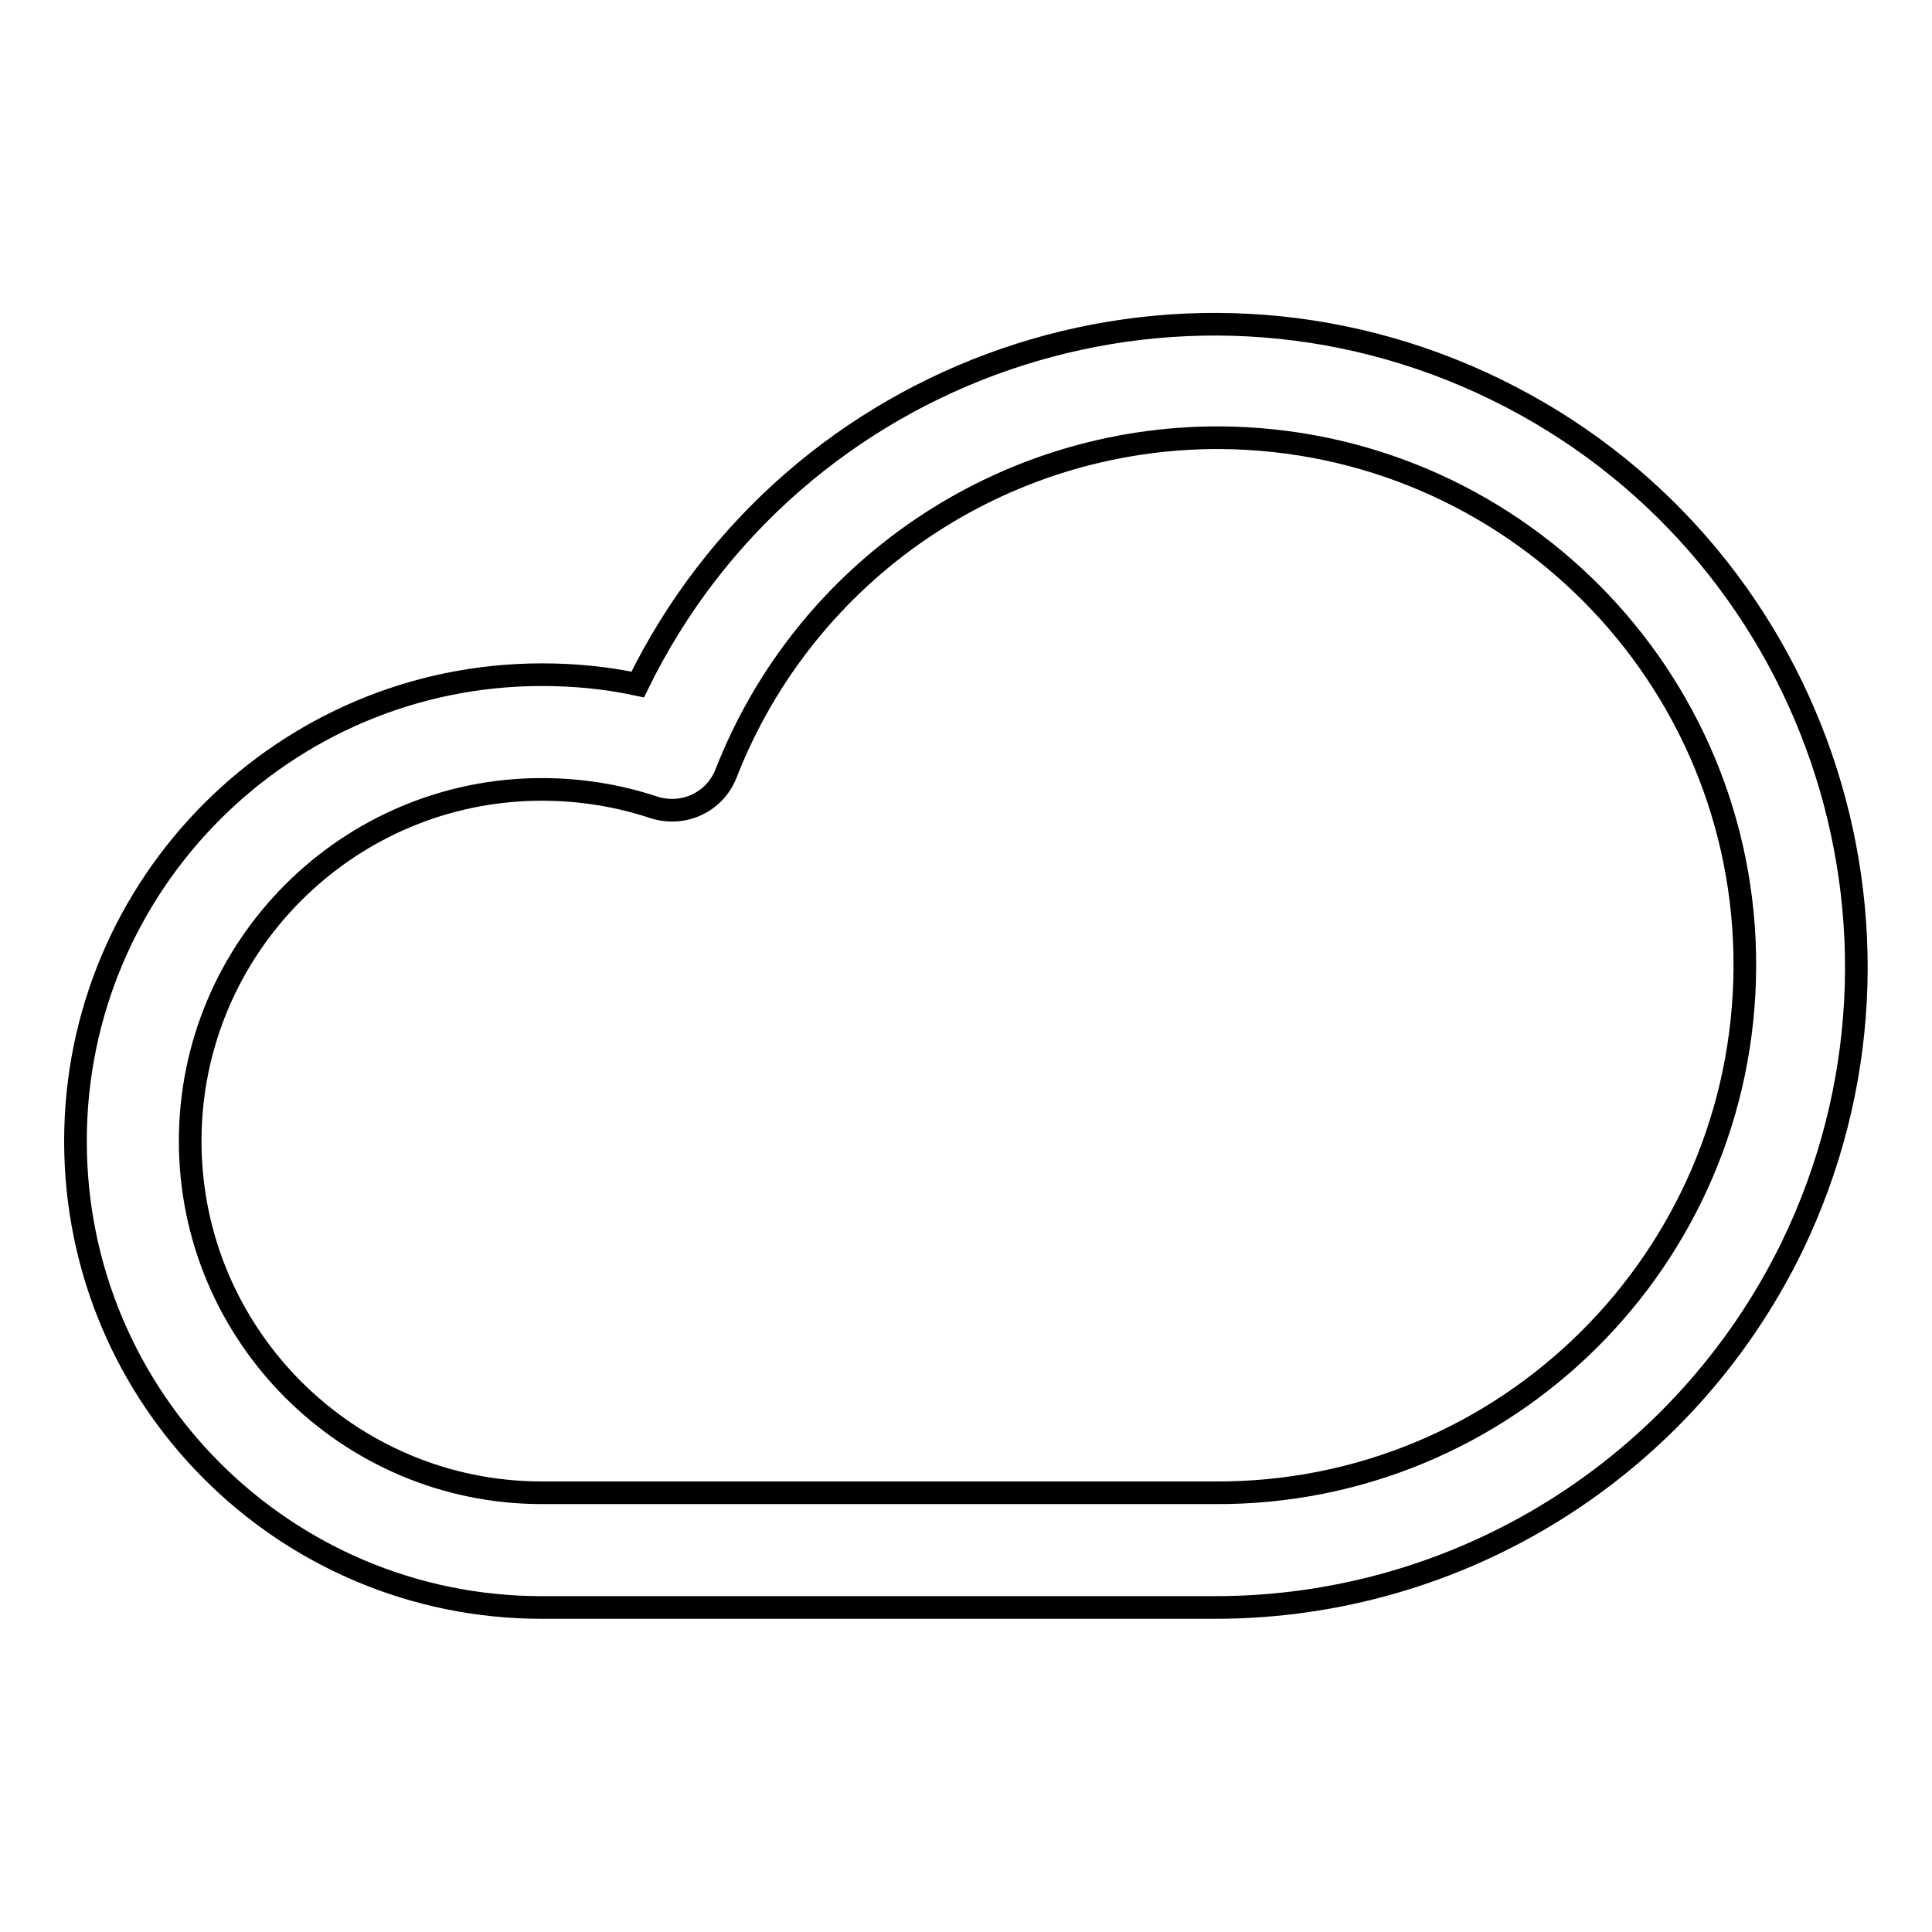 <?xml version="1.0" encoding="utf-8"?>
<!-- Svg Vector Icons : http://www.onlinewebfonts.com/icon -->
<!DOCTYPE svg PUBLIC "-//W3C//DTD SVG 1.1//EN" "http://www.w3.org/Graphics/SVG/1.1/DTD/svg11.dtd">
<svg version="1.1" xmlns="http://www.w3.org/2000/svg" xmlns:xlink="http://www.w3.org/1999/xlink" x="0px" y="0px" viewBox="0 0 256 256" enable-background="new 0 0 256 256" xml:space="preserve">
<g> <path stroke-width="3" fill-opacity="0" stroke="#000000"  d="M161,213H71.8C37.7,213,10,185.4,10,151.2c0-34.1,27.7-61.8,61.8-61.8c4.3,0,8.5,0.4,12.7,1.3 C105.1,48.5,156,31,198.2,51.6c42.2,20.6,59.7,71.5,39.2,113.7C223.1,194.5,193.5,213,161,213z M71.8,104.6 c-25.7,0-46.6,20.9-46.6,46.6c0,25.7,20.9,46.6,46.6,46.6H161c38.6,0.2,70-31,70.2-69.6c0.2-38.6-31-70-69.6-70.2 c-28.9-0.1-54.9,17.6-65.4,44.5c-1.5,3.8-5.6,5.7-9.5,4.5C81.9,105.4,76.9,104.6,71.8,104.6z"/></g>
</svg>
